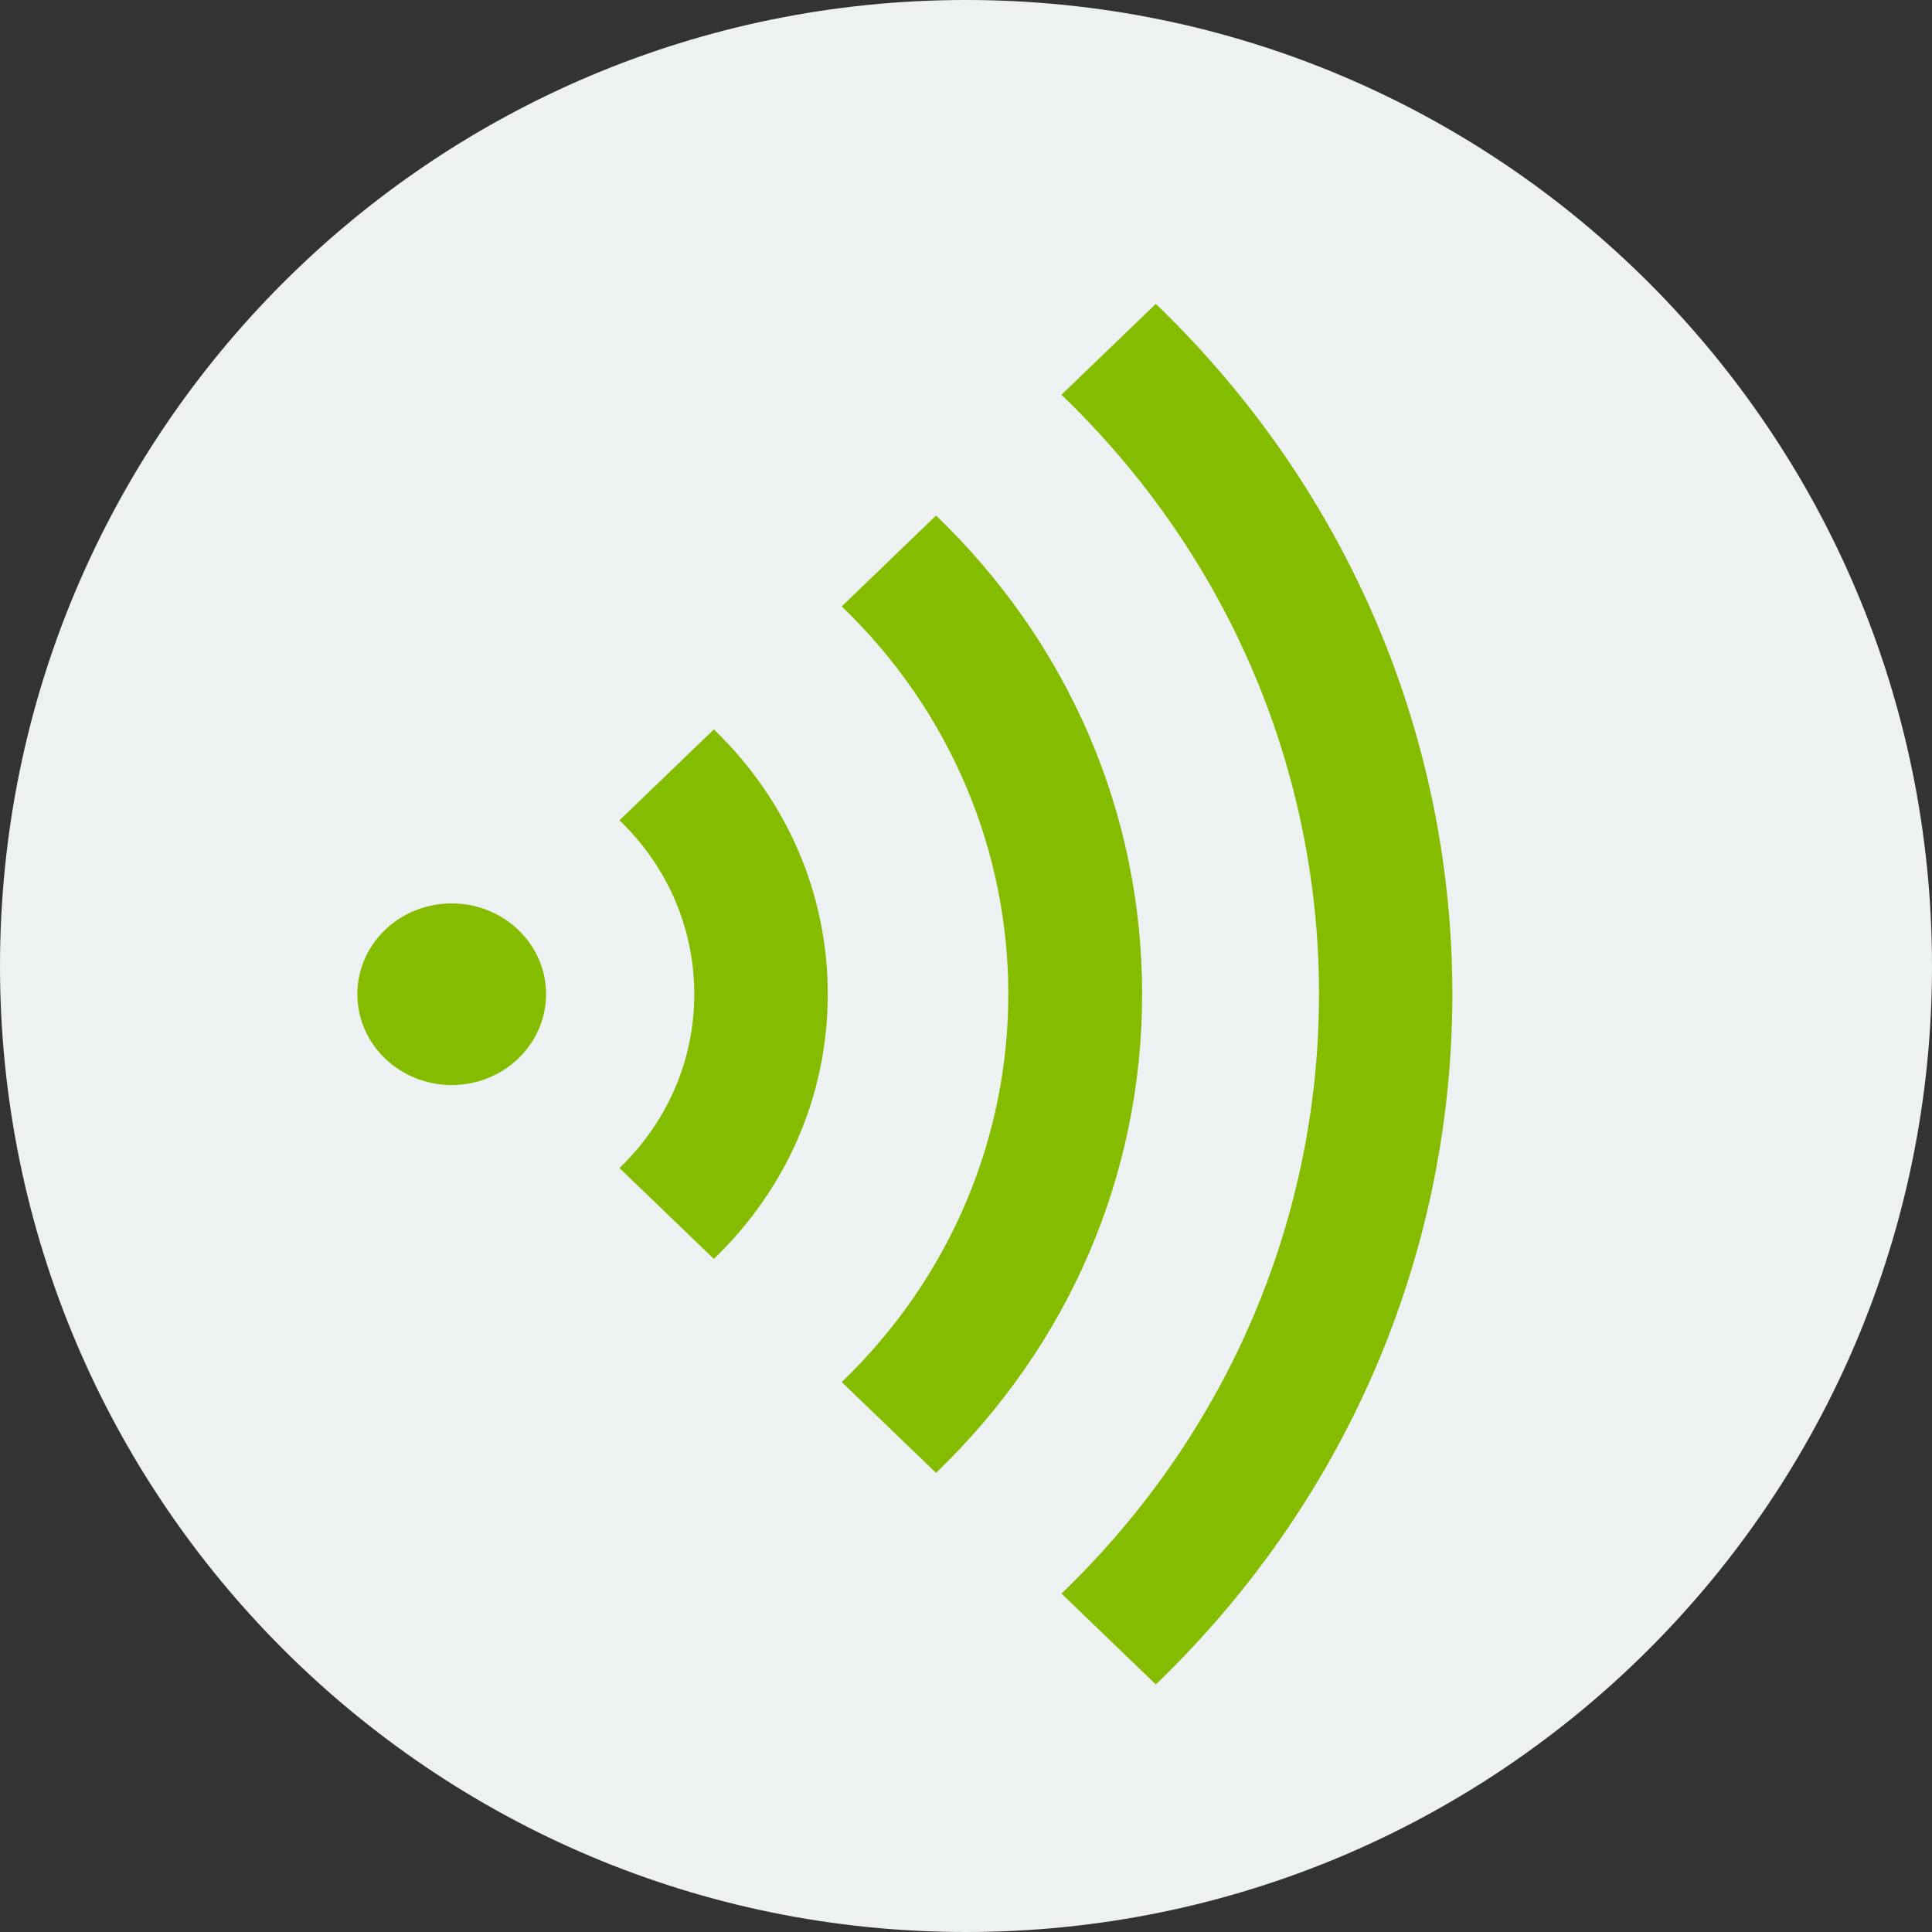 <?xml version="1.0" encoding="UTF-8"?>
<svg id="Layer_1" data-name="Layer 1" xmlns="http://www.w3.org/2000/svg" viewBox="0 0 155 155">
  <rect x="0" y="0" width="155" height="155" fill="#333333" stroke="none"/>
  <defs>
    <style>
      .cls-1 {
        fill: #84bd00;
      }

      .cls-1, .cls-2 {
        stroke-width: 0px;
      }

      .cls-2 {
        fill: #eef1f2;
      }
    </style>
  </defs>
  <path class="cls-2" d="m77.5,155c42.8,0,77.5-34.7,77.5-77.5S120.3,0,77.5,0,0,34.7,0,77.5s34.7,77.5,77.5,77.5"/>
  <path class="cls-1" d="m57.27,101l-7.57-7.29c3.87-3.73,6-8.68,6-13.95s-2.13-10.22-6-13.95l7.57-7.29c5.89,5.67,9.14,13.21,9.14,21.24s-3.25,15.57-9.14,21.24"/>
  <path class="cls-1" d="m75.1,118.17l-7.57-7.29c17.82-17.16,17.82-45.07,0-62.23l7.57-7.29c10.66,10.26,16.53,23.9,16.53,38.4s-5.87,28.15-16.53,38.4"/>
  <path class="cls-1" d="m92.73,135.14l-7.57-7.29c27.55-26.52,27.55-69.66,0-96.18l7.57-7.29c31.72,30.54,31.72,80.22,0,110.76"/>
  <path class="cls-1" d="m43.81,79.76c0,4.02-3.39,7.29-7.57,7.29s-7.57-3.26-7.57-7.29,3.39-7.28,7.57-7.28,7.57,3.26,7.57,7.28"/>
</svg>